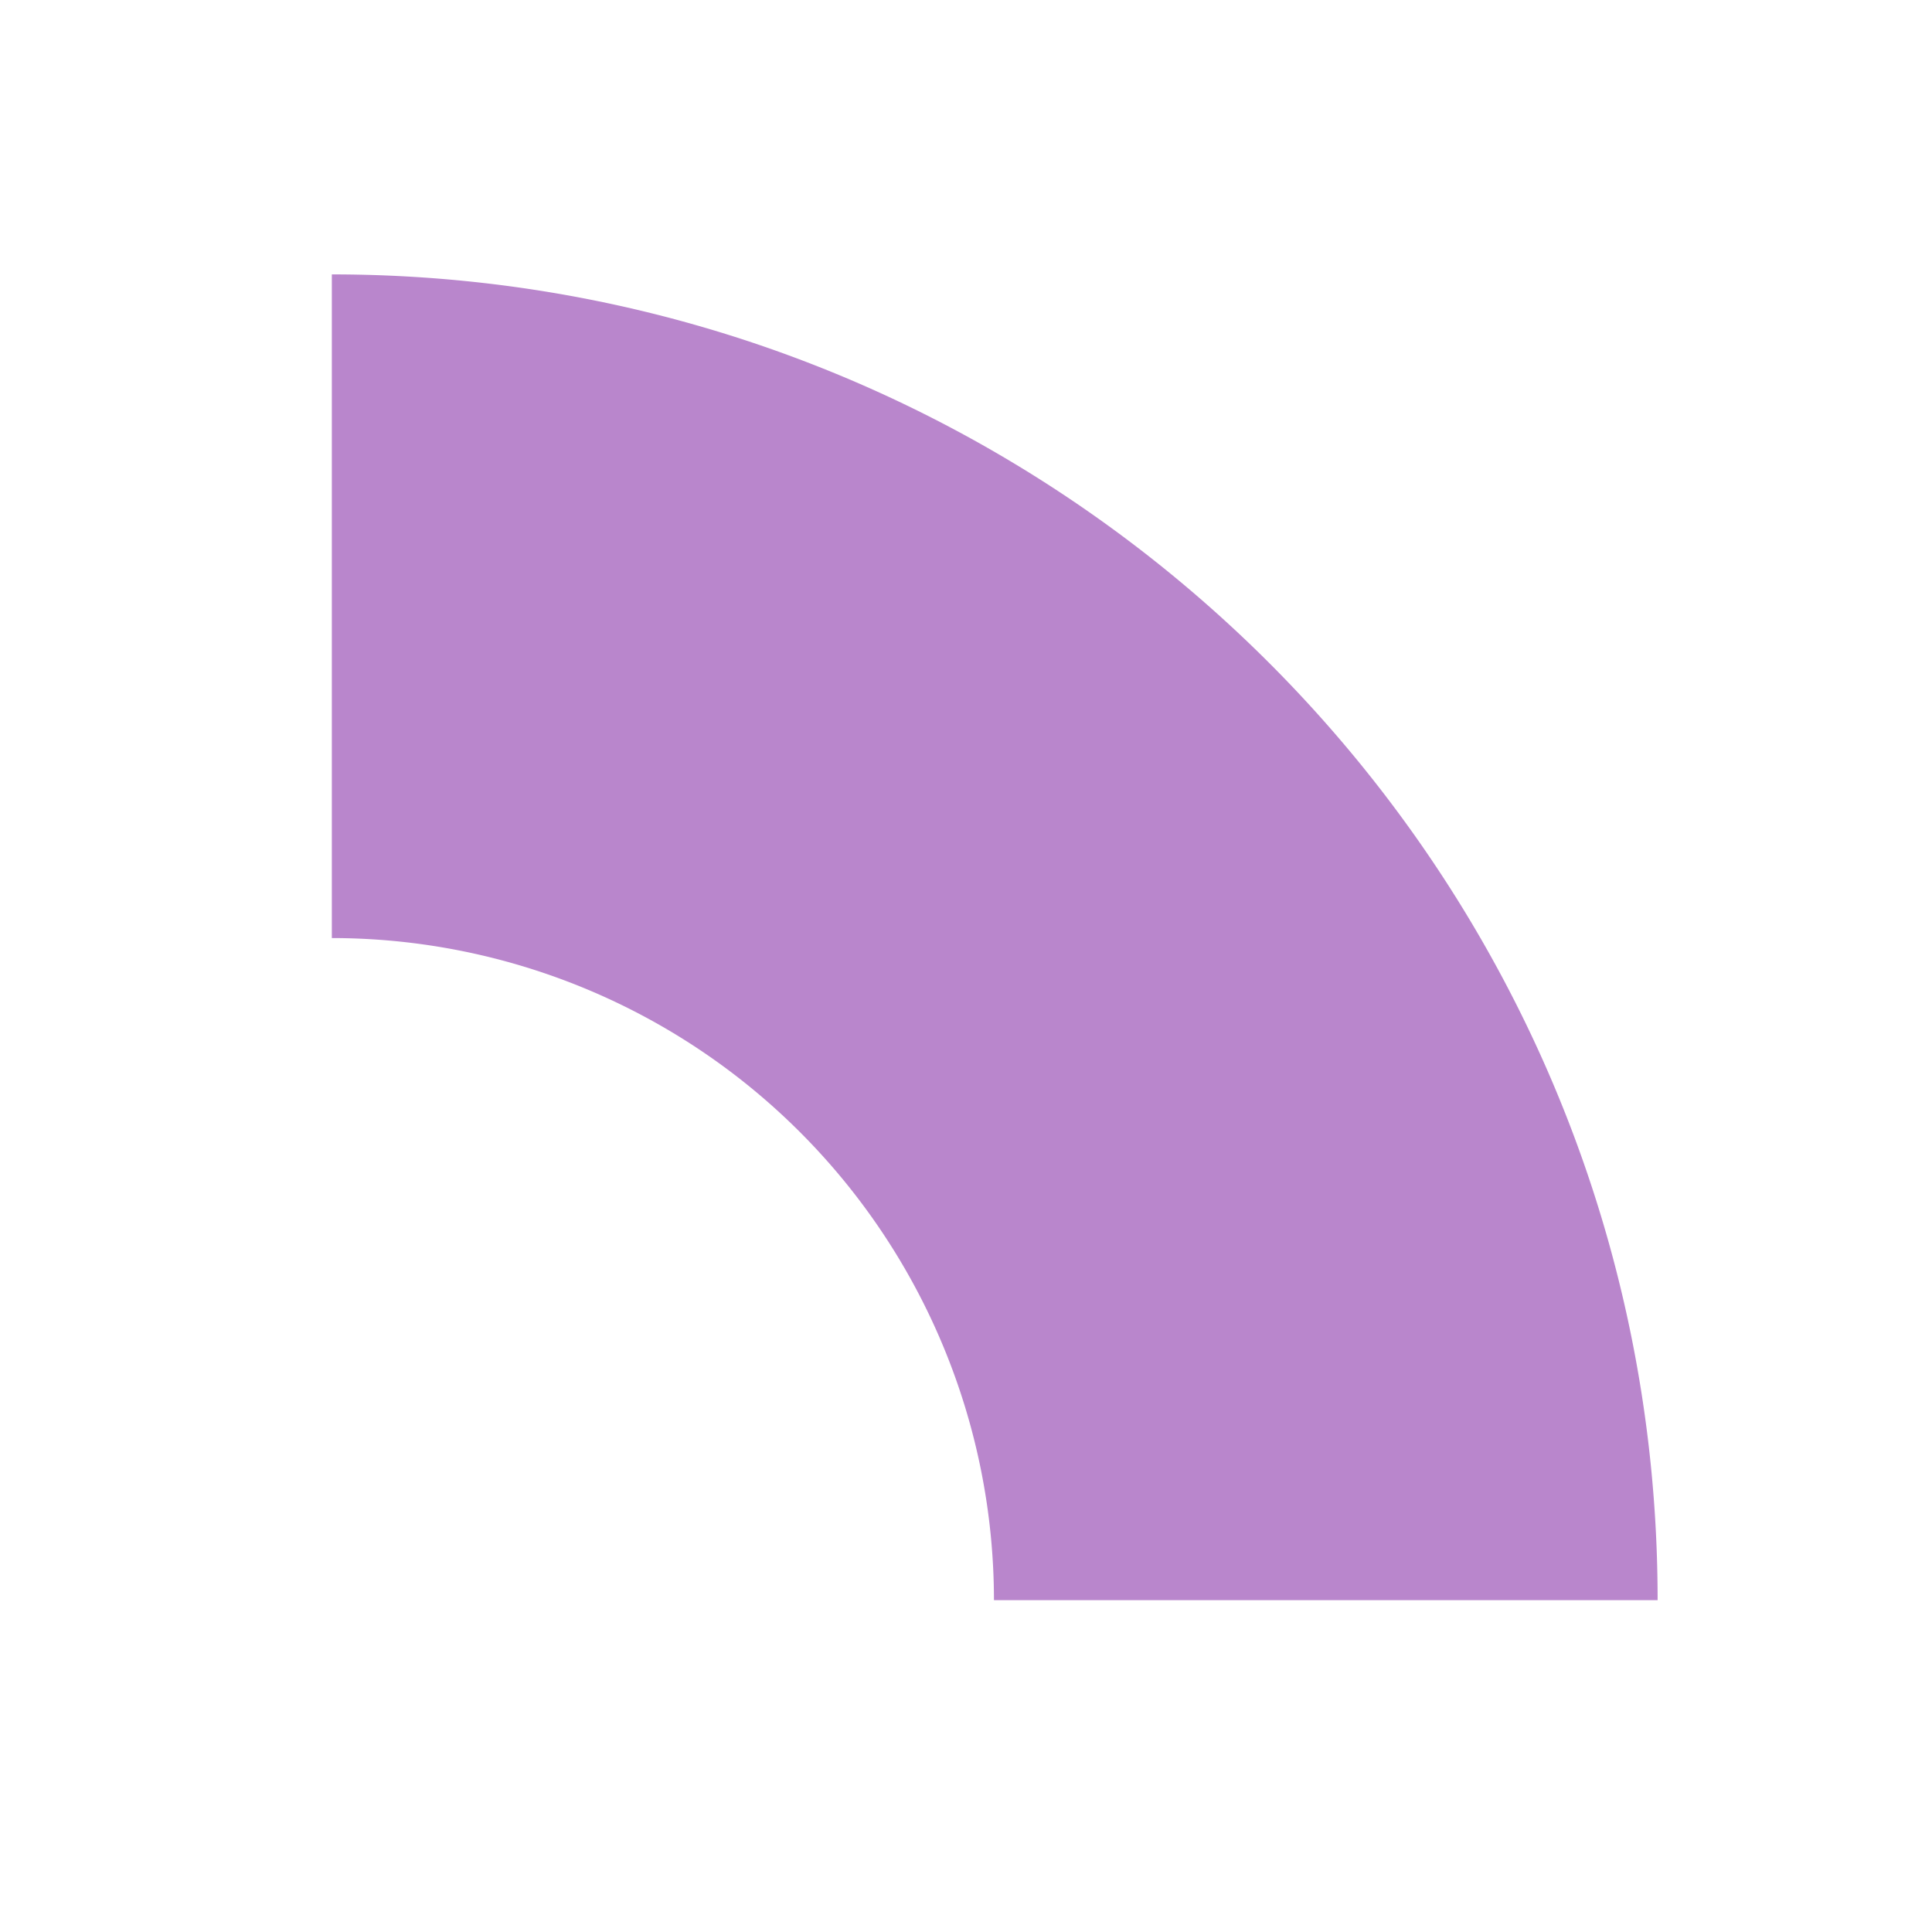 <svg xmlns="http://www.w3.org/2000/svg" width="249.588" height="249.589" viewBox="0 0 249.588 249.589">
  <path id="Pfad_6127" data-name="Pfad 6127" d="M60.625,110.755a85.576,85.576,0,0,1,120.967,0l60.625-60.625C175.374-16.711,66.841-16.71,0,50.131Z" transform="translate(78.316) rotate(45)" fill="#b986cc"/>
</svg>
